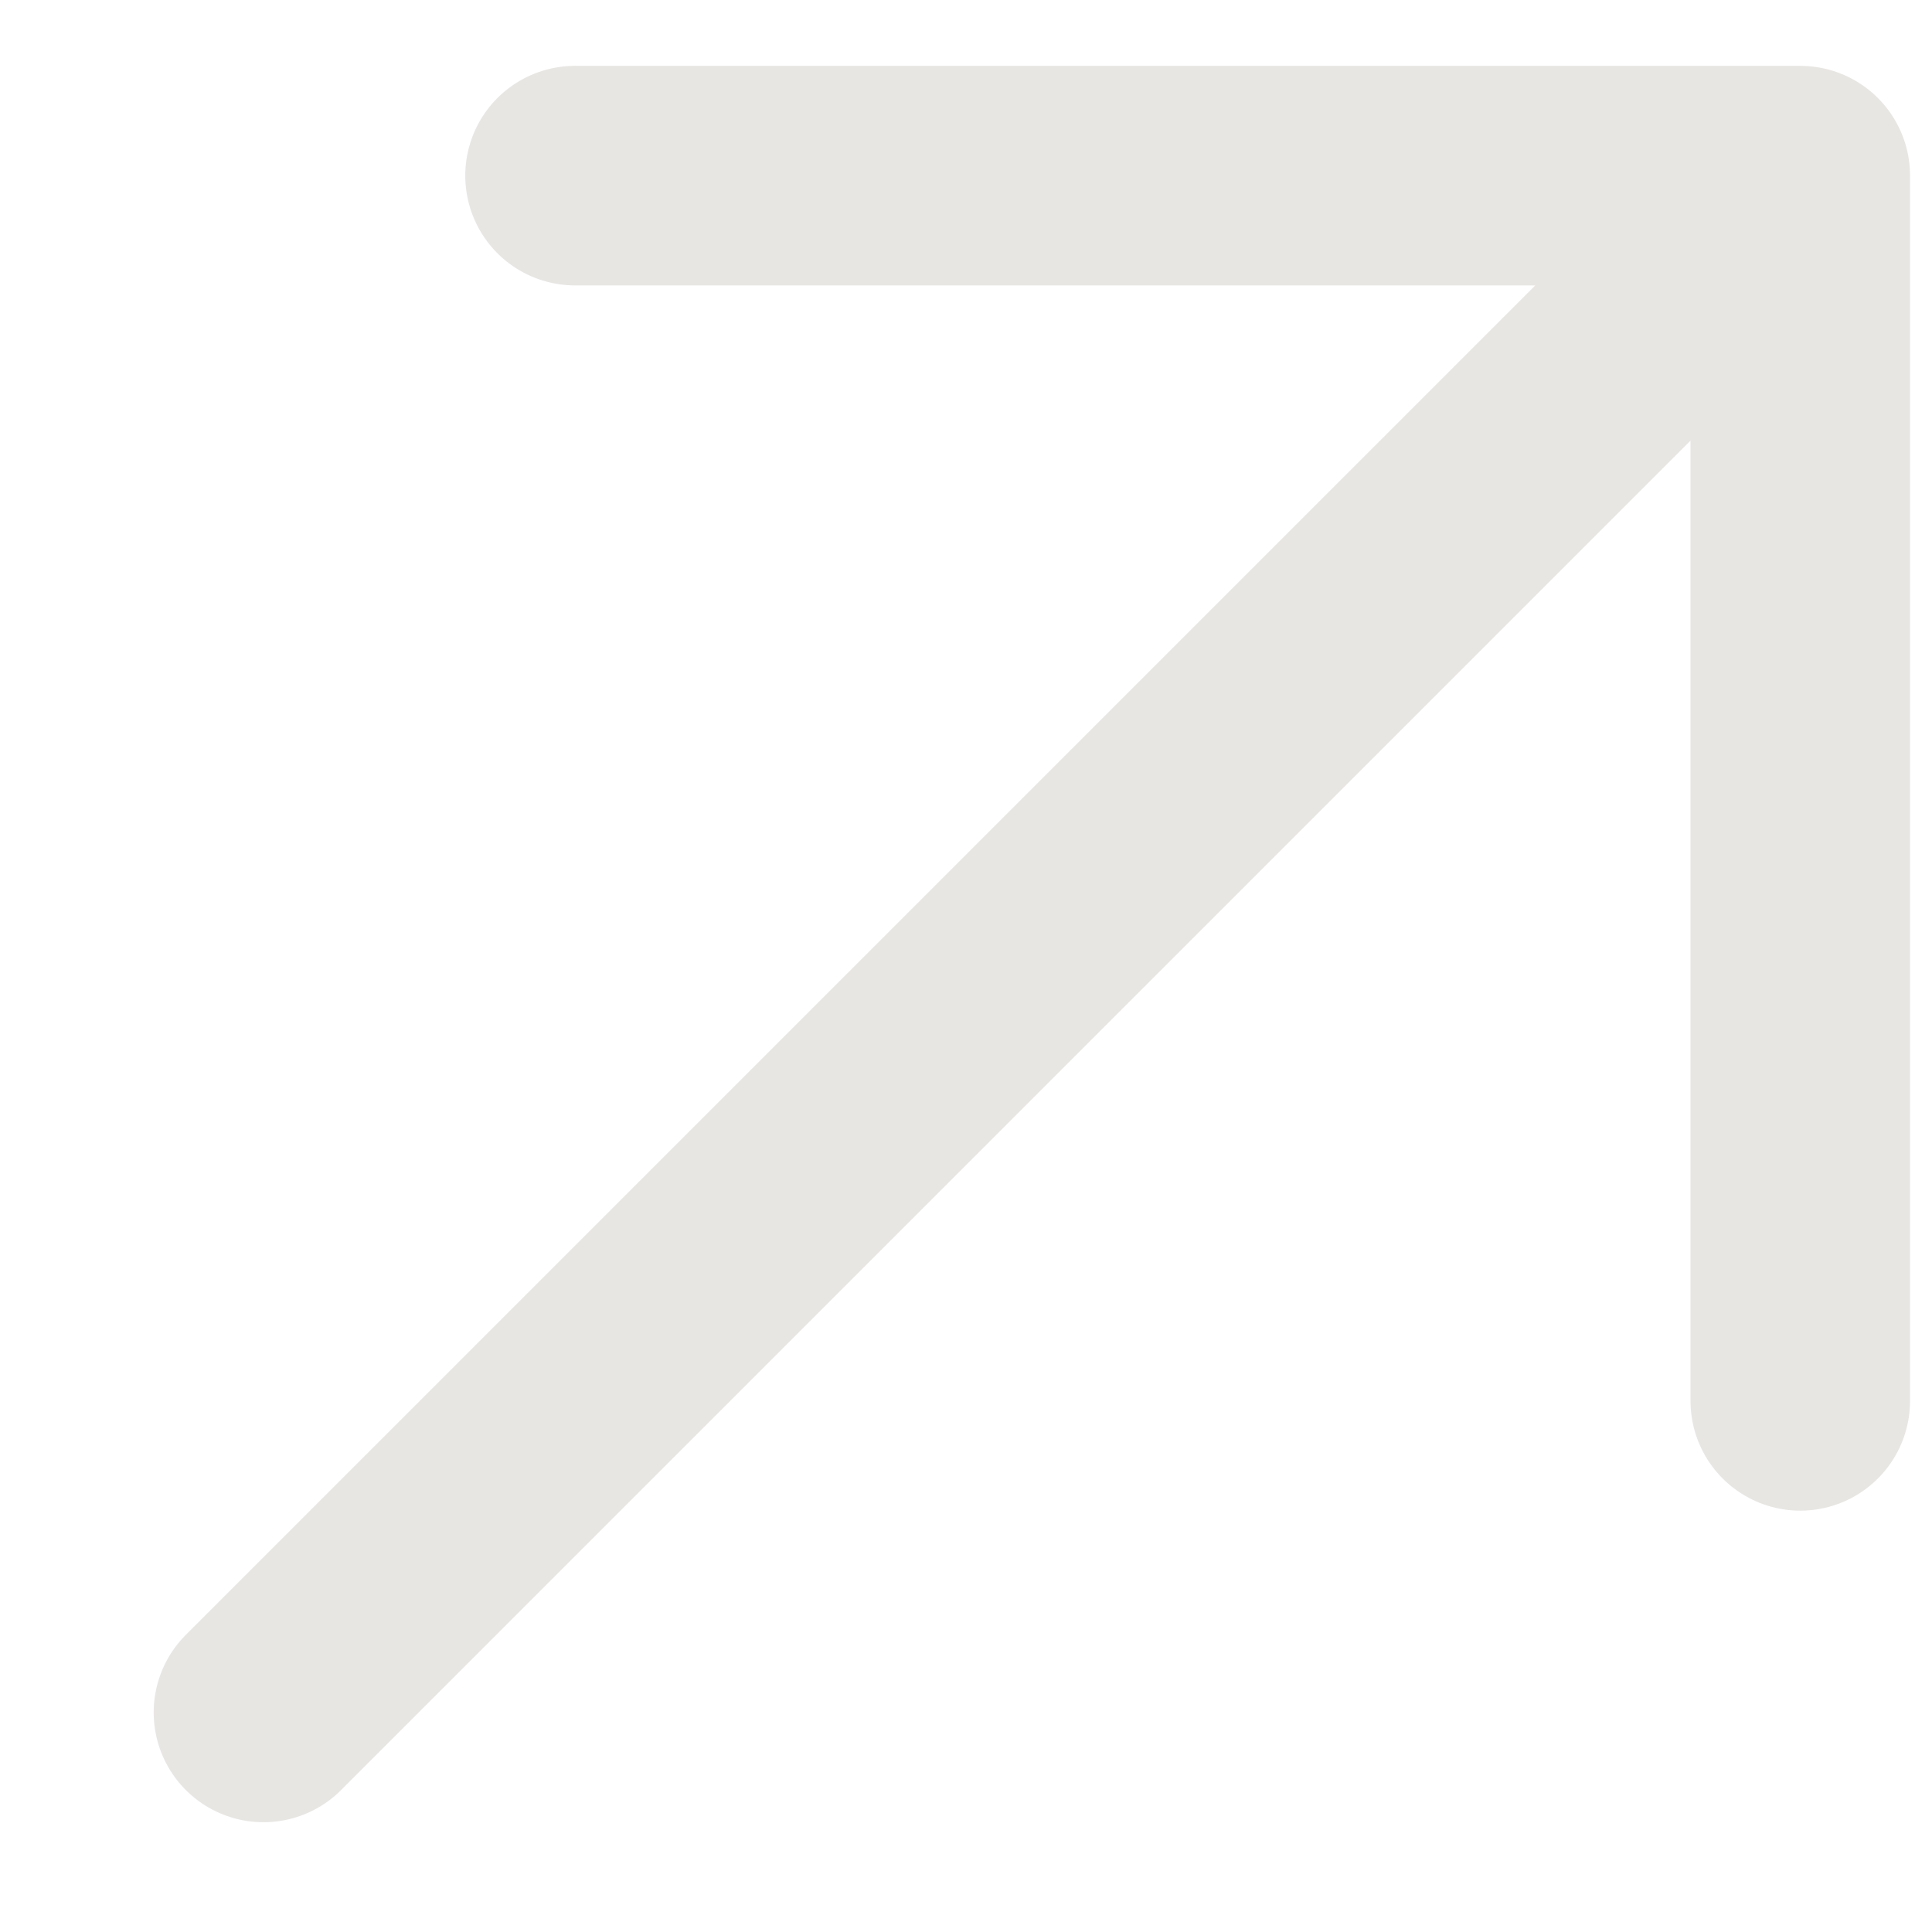 <?xml version="1.0" encoding="UTF-8"?> <svg xmlns="http://www.w3.org/2000/svg" width="11" height="11" viewBox="0 0 11 11" fill="none"><path d="M3.274 1H10.25M10.25 1V7.976M10.25 1L1.5 9.75" stroke="#E8E6E3" stroke-width="1.25" stroke-linecap="round" stroke-linejoin="round"></path></svg> 